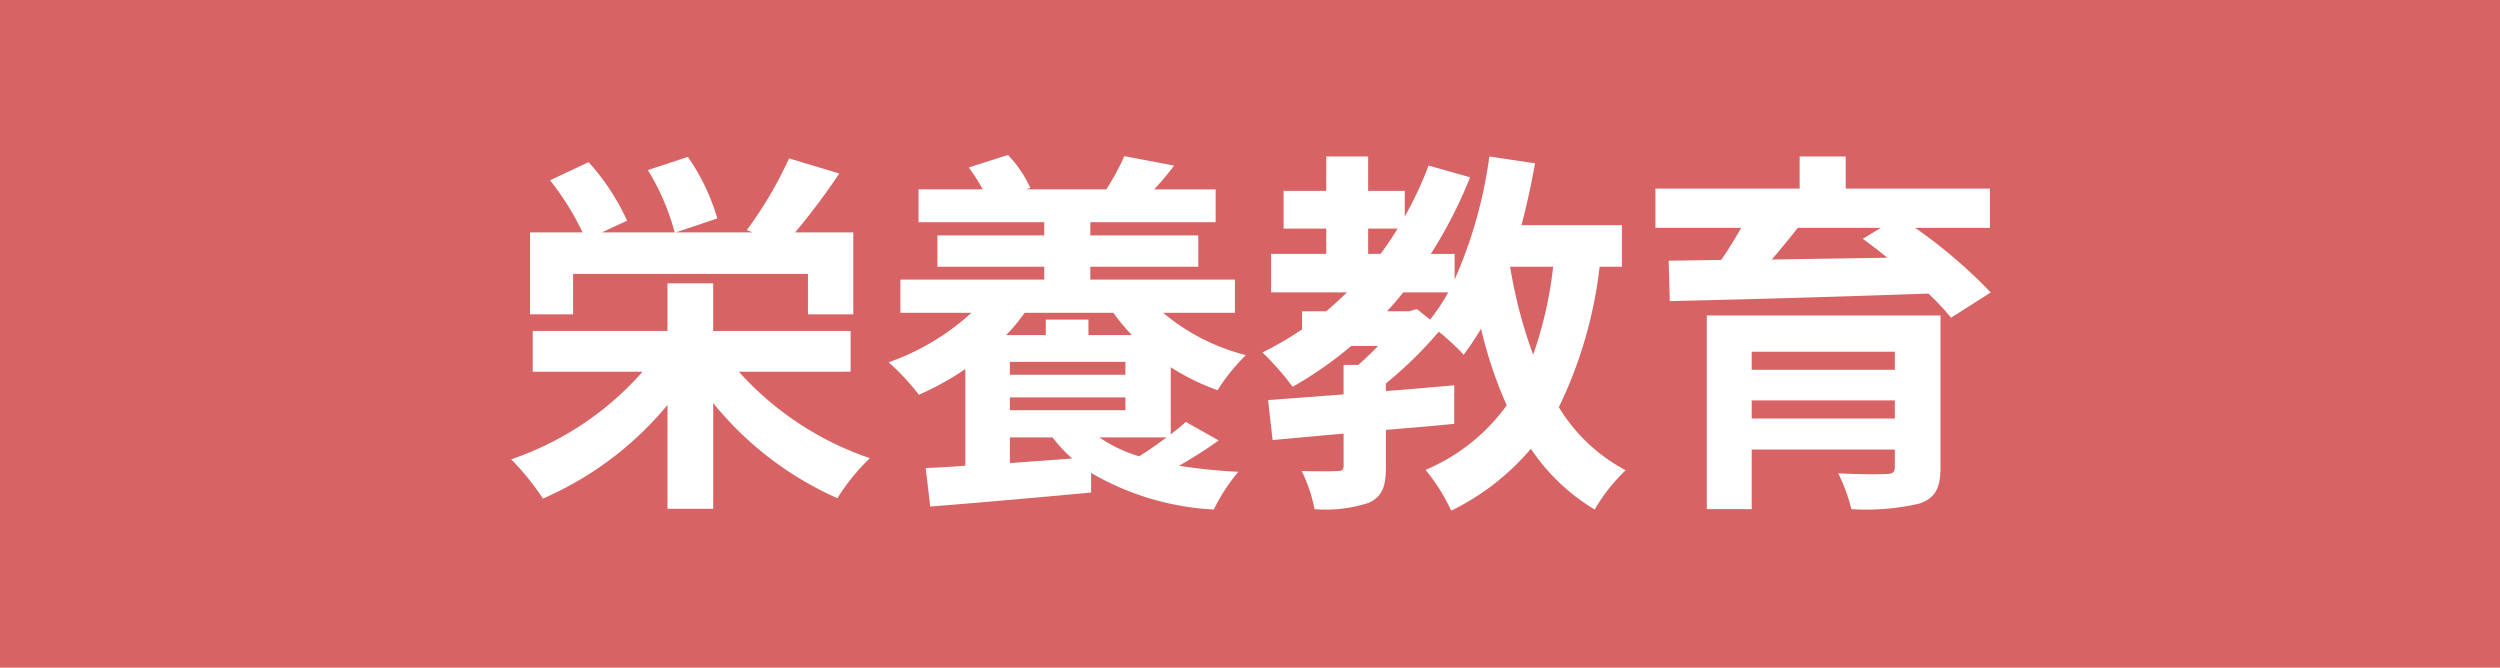 <svg xmlns="http://www.w3.org/2000/svg" width="145.689" height="38.907" viewBox="0 0 145.689 38.907"><title>26</title><g id="e2f90cb4-123d-4ab9-af8c-4f51783e5592" data-name="レイヤー 2"><g id="b866de91-9974-4199-8e1f-acf456526768" data-name="レイヤー 1"><rect width="145.689" height="38.907" fill="#d76364"/><path d="M43.057,21.662a18.081,18.081,0,0,0,7.635,5.039A12.057,12.057,0,0,0,48.8,29.033a19.423,19.423,0,0,1-7.238-5.545V29.649h-2.663V23.598a19.496,19.496,0,0,1-7.261,5.457,15.004,15.004,0,0,0-1.849-2.289,17.814,17.814,0,0,0,7.657-5.104H31.044v-2.376h7.854V16.513h2.663v2.772H49.57v2.376Zm-9.66-3.345H30.889V13.543H33.948a15.651,15.651,0,0,0-1.893-3.036L34.3,9.45a13.197,13.197,0,0,1,2.244,3.411l-1.474.682h4.246a13.459,13.459,0,0,0-1.562-3.631l2.332-.769a12.328,12.328,0,0,1,1.716,3.586l-2.42.815h4.488l-.351-.132A23.436,23.436,0,0,0,45.983,9.23l2.927.88a38.834,38.834,0,0,1-2.574,3.433h3.389V18.317H47.084V15.963H33.397Z" fill="#fff"/><path d="M67.786,18.229a12.059,12.059,0,0,0,4.818,2.465,11.218,11.218,0,0,0-1.65,2.046,13.105,13.105,0,0,1-2.728-1.342v3.916c.33-.264.639-.506.88-.726l1.915,1.078A25.542,25.542,0,0,1,68.71,27.14a30.895,30.895,0,0,0,3.454.353,10.857,10.857,0,0,0-1.43,2.2,15.781,15.781,0,0,1-7.151-2.135v1.145c-3.322.309-6.799.616-9.373.815L53.945,27.273q1.024-.034,2.311-.133V21.507A17.225,17.225,0,0,1,53.55,23.005a14.045,14.045,0,0,0-1.761-1.893,14.008,14.008,0,0,0,4.819-2.883H52.471V16.293h8.383v-.748H54.628V13.718h6.226v-.769H53.527V11.035h3.741a10.505,10.505,0,0,0-.815-1.276l2.288-.727A6.849,6.849,0,0,1,60.04,10.946l-.241.089H64.573l-.088-.022a13.846,13.846,0,0,0,1.034-1.914l2.904.55a16.112,16.112,0,0,1-1.166,1.387h3.586v1.914H63.539v.769h6.293v1.826h-6.293v.748h8.427v1.937Zm-8.075,0a10.02,10.02,0,0,1-1.079,1.299h2.311v-.902h2.486v.902h2.53a12.224,12.224,0,0,1-1.078-1.299Zm5.874,2.86H58.852v.748h6.732Zm0,2.816v-.748H58.852v.748Zm-3.103,2.816a8.704,8.704,0,0,1-1.143-1.231H58.852v1.496Zm1.585-1.231a8.326,8.326,0,0,0,2.311,1.1c.55-.33,1.1-.726,1.605-1.1Z" fill="#fff"/><path d="M93.218,15.544a25.329,25.329,0,0,1-2.376,8.186,10.074,10.074,0,0,0,3.895,3.675,10.244,10.244,0,0,0-1.805,2.288,11.673,11.673,0,0,1-3.718-3.543,14.3,14.3,0,0,1-4.643,3.609,11.008,11.008,0,0,0-1.497-2.377A11.174,11.174,0,0,0,87.805,23.62a24.665,24.665,0,0,1-1.496-4.466,16.459,16.459,0,0,1-1.013,1.518A13.086,13.086,0,0,0,83.844,19.33a23.478,23.478,0,0,1-3.08,3.015v.44c1.32-.088,2.662-.22,3.982-.33v2.244c-1.32.133-2.662.242-3.982.353v2.156c0,1.122-.198,1.716-.99,2.09a8.092,8.092,0,0,1-3.169.374,8.777,8.777,0,0,0-.748-2.222c.836.021,1.805.021,2.068,0,.286,0,.374-.066.374-.309V25.27c-1.518.132-2.926.265-4.137.374l-.264-2.332c1.232-.088,2.75-.198,4.4-.33V21.266h.858c.374-.33.77-.704,1.145-1.101H78.74a22.462,22.462,0,0,1-3.411,2.376,16.126,16.126,0,0,0-1.76-2.002,19.977,19.977,0,0,0,2.31-1.342V18.141h1.408c.418-.352.814-.726,1.21-1.1H74.075V14.796h3.213V13.323H74.802v-2.2h2.486V9.12H79.73v2.003H81.864v1.496A21.65,21.65,0,0,0,83.251,9.648l2.42.683a26.638,26.638,0,0,1-2.288,4.466h1.386v1.496A26.499,26.499,0,0,0,86.793,9.12l2.663.397c-.221,1.232-.484,2.442-.793,3.608h5.854v2.42ZM79.73,14.796h.726c.352-.483.683-.968.99-1.474H79.73Zm2.838,3.213.77.616a11.026,11.026,0,0,0,1.056-1.584H81.776c-.308.374-.616.748-.946,1.1h1.276Zm5.435-2.465a27.79,27.79,0,0,0,1.343,5.127,23.47,23.47,0,0,0,1.166-5.127Z" fill="#fff"/><path d="M111.609,13.279a29.224,29.224,0,0,1,4.401,3.763L113.7,18.515a14.632,14.632,0,0,0-1.32-1.408c-5.479.198-11.222.353-15.072.44l-.066-2.354,3.059-.044c.418-.594.815-1.254,1.166-1.87H96.471V10.99h8.405V9.12h2.684v1.87h8.404v2.289Zm1.475,13.95c0,1.231-.309,1.782-1.21,2.112a13.766,13.766,0,0,1-3.983.329,10.365,10.365,0,0,0-.77-2.09c1.056.067,2.464.067,2.794.044.396,0,.507-.11.507-.418V26.195h-8.34v3.476H99.464V18.383h13.62Zm-11.002-6.733v1.056h8.34V20.496Zm8.34,3.894V23.334h-8.34V24.39Zm-5.655-11.111c-.484.616-1.012,1.254-1.518,1.848,2.135-.044,4.423-.065,6.733-.109-.484-.397-.968-.77-1.431-1.101l1.057-.638Z" fill="#fff"/></g></g></svg>